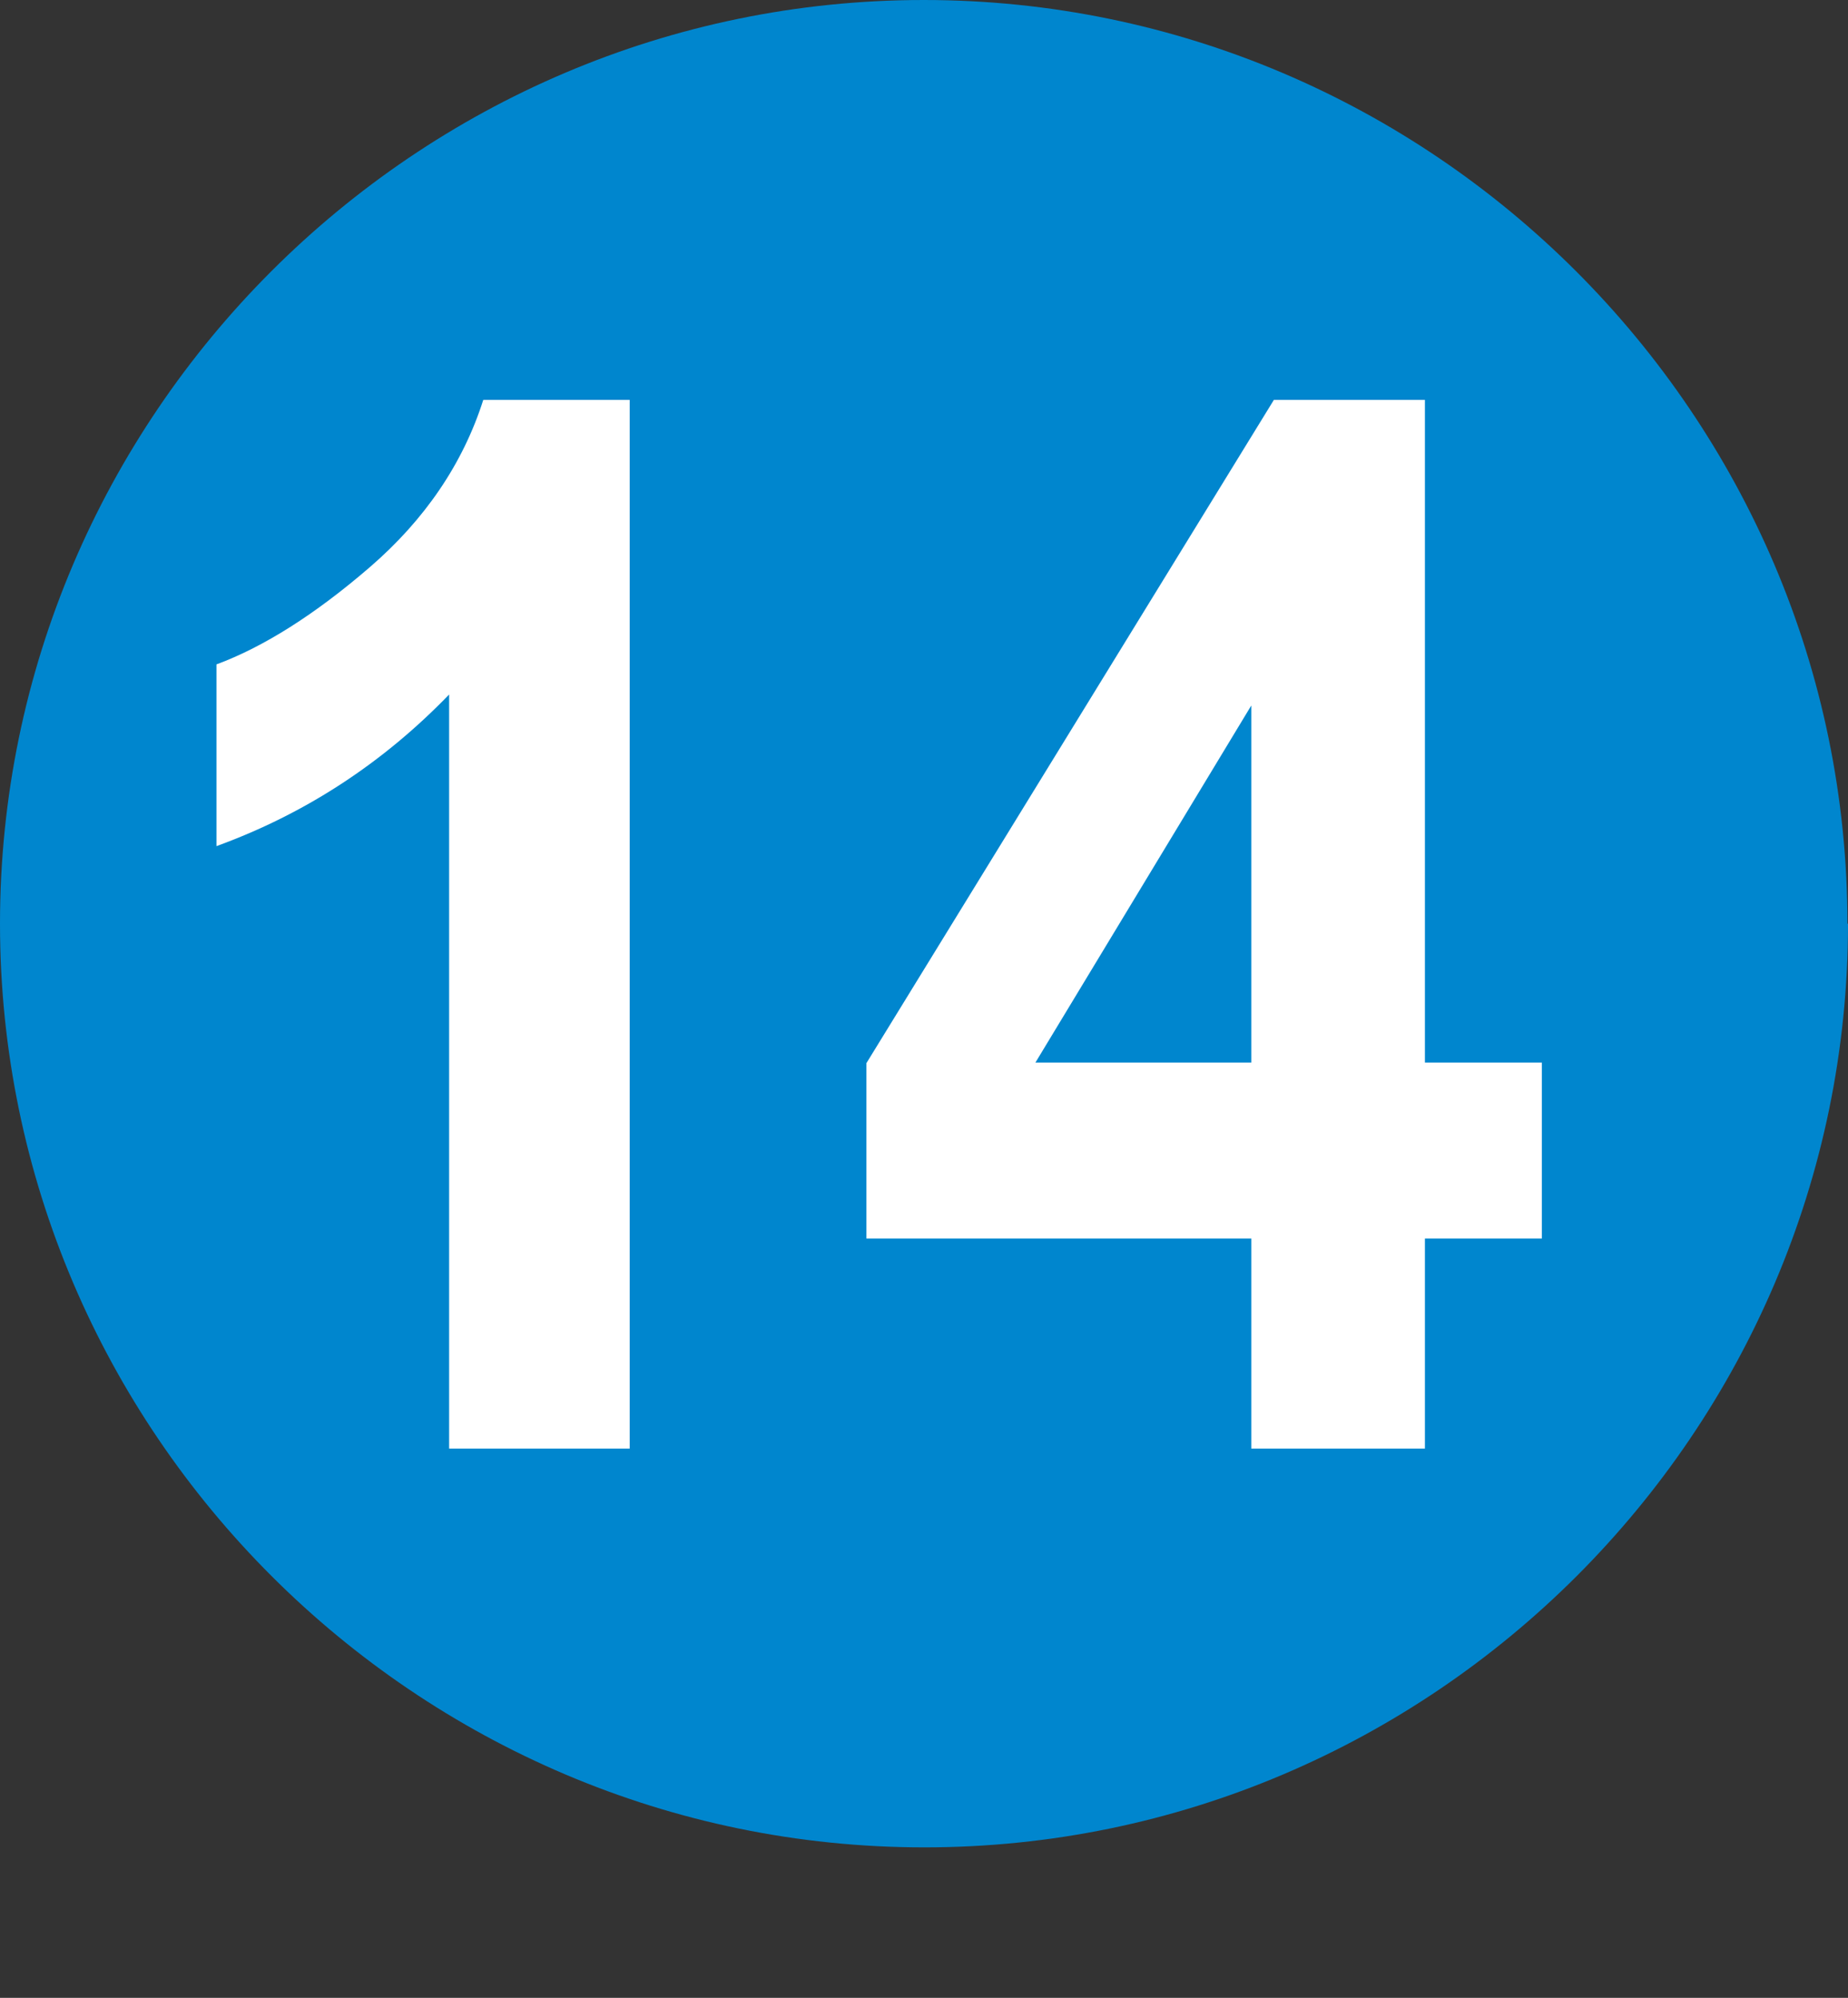 <?xml version="1.0" encoding="UTF-8"?><svg id="Calque_1" xmlns="http://www.w3.org/2000/svg" viewBox="0 0 31.93 34.52"><rect x="0" y="0" width="31.93" height="34.52" fill="#333333" stroke="none"/><defs><style>.cls-1{fill:#fff;}.cls-2{fill:#0086ce;}</style></defs><path class="cls-2" d="M31.93,15.96c0,8.78-7.18,15.96-15.96,15.96S0,24.74,0,15.96,7.18,0,15.96,0s15.96,7.18,15.96,15.96"/><g><path class="cls-1" d="M10.87,25.03h-3.11V12c-1.14,1.18-2.48,2.06-4.02,2.62v-3.14c.81-.3,1.7-.86,2.65-1.68,.95-.82,1.61-1.79,1.96-2.89h2.53V25.03Z"/><path class="cls-1" d="M21.62,25.03v-3.63h-6.65v-3.03l7.04-11.46h2.61v11.45h2.02v3.04h-2.02v3.63h-3.01Zm0-6.67v-6.17l-3.73,6.17h3.73Z"/></g></svg>